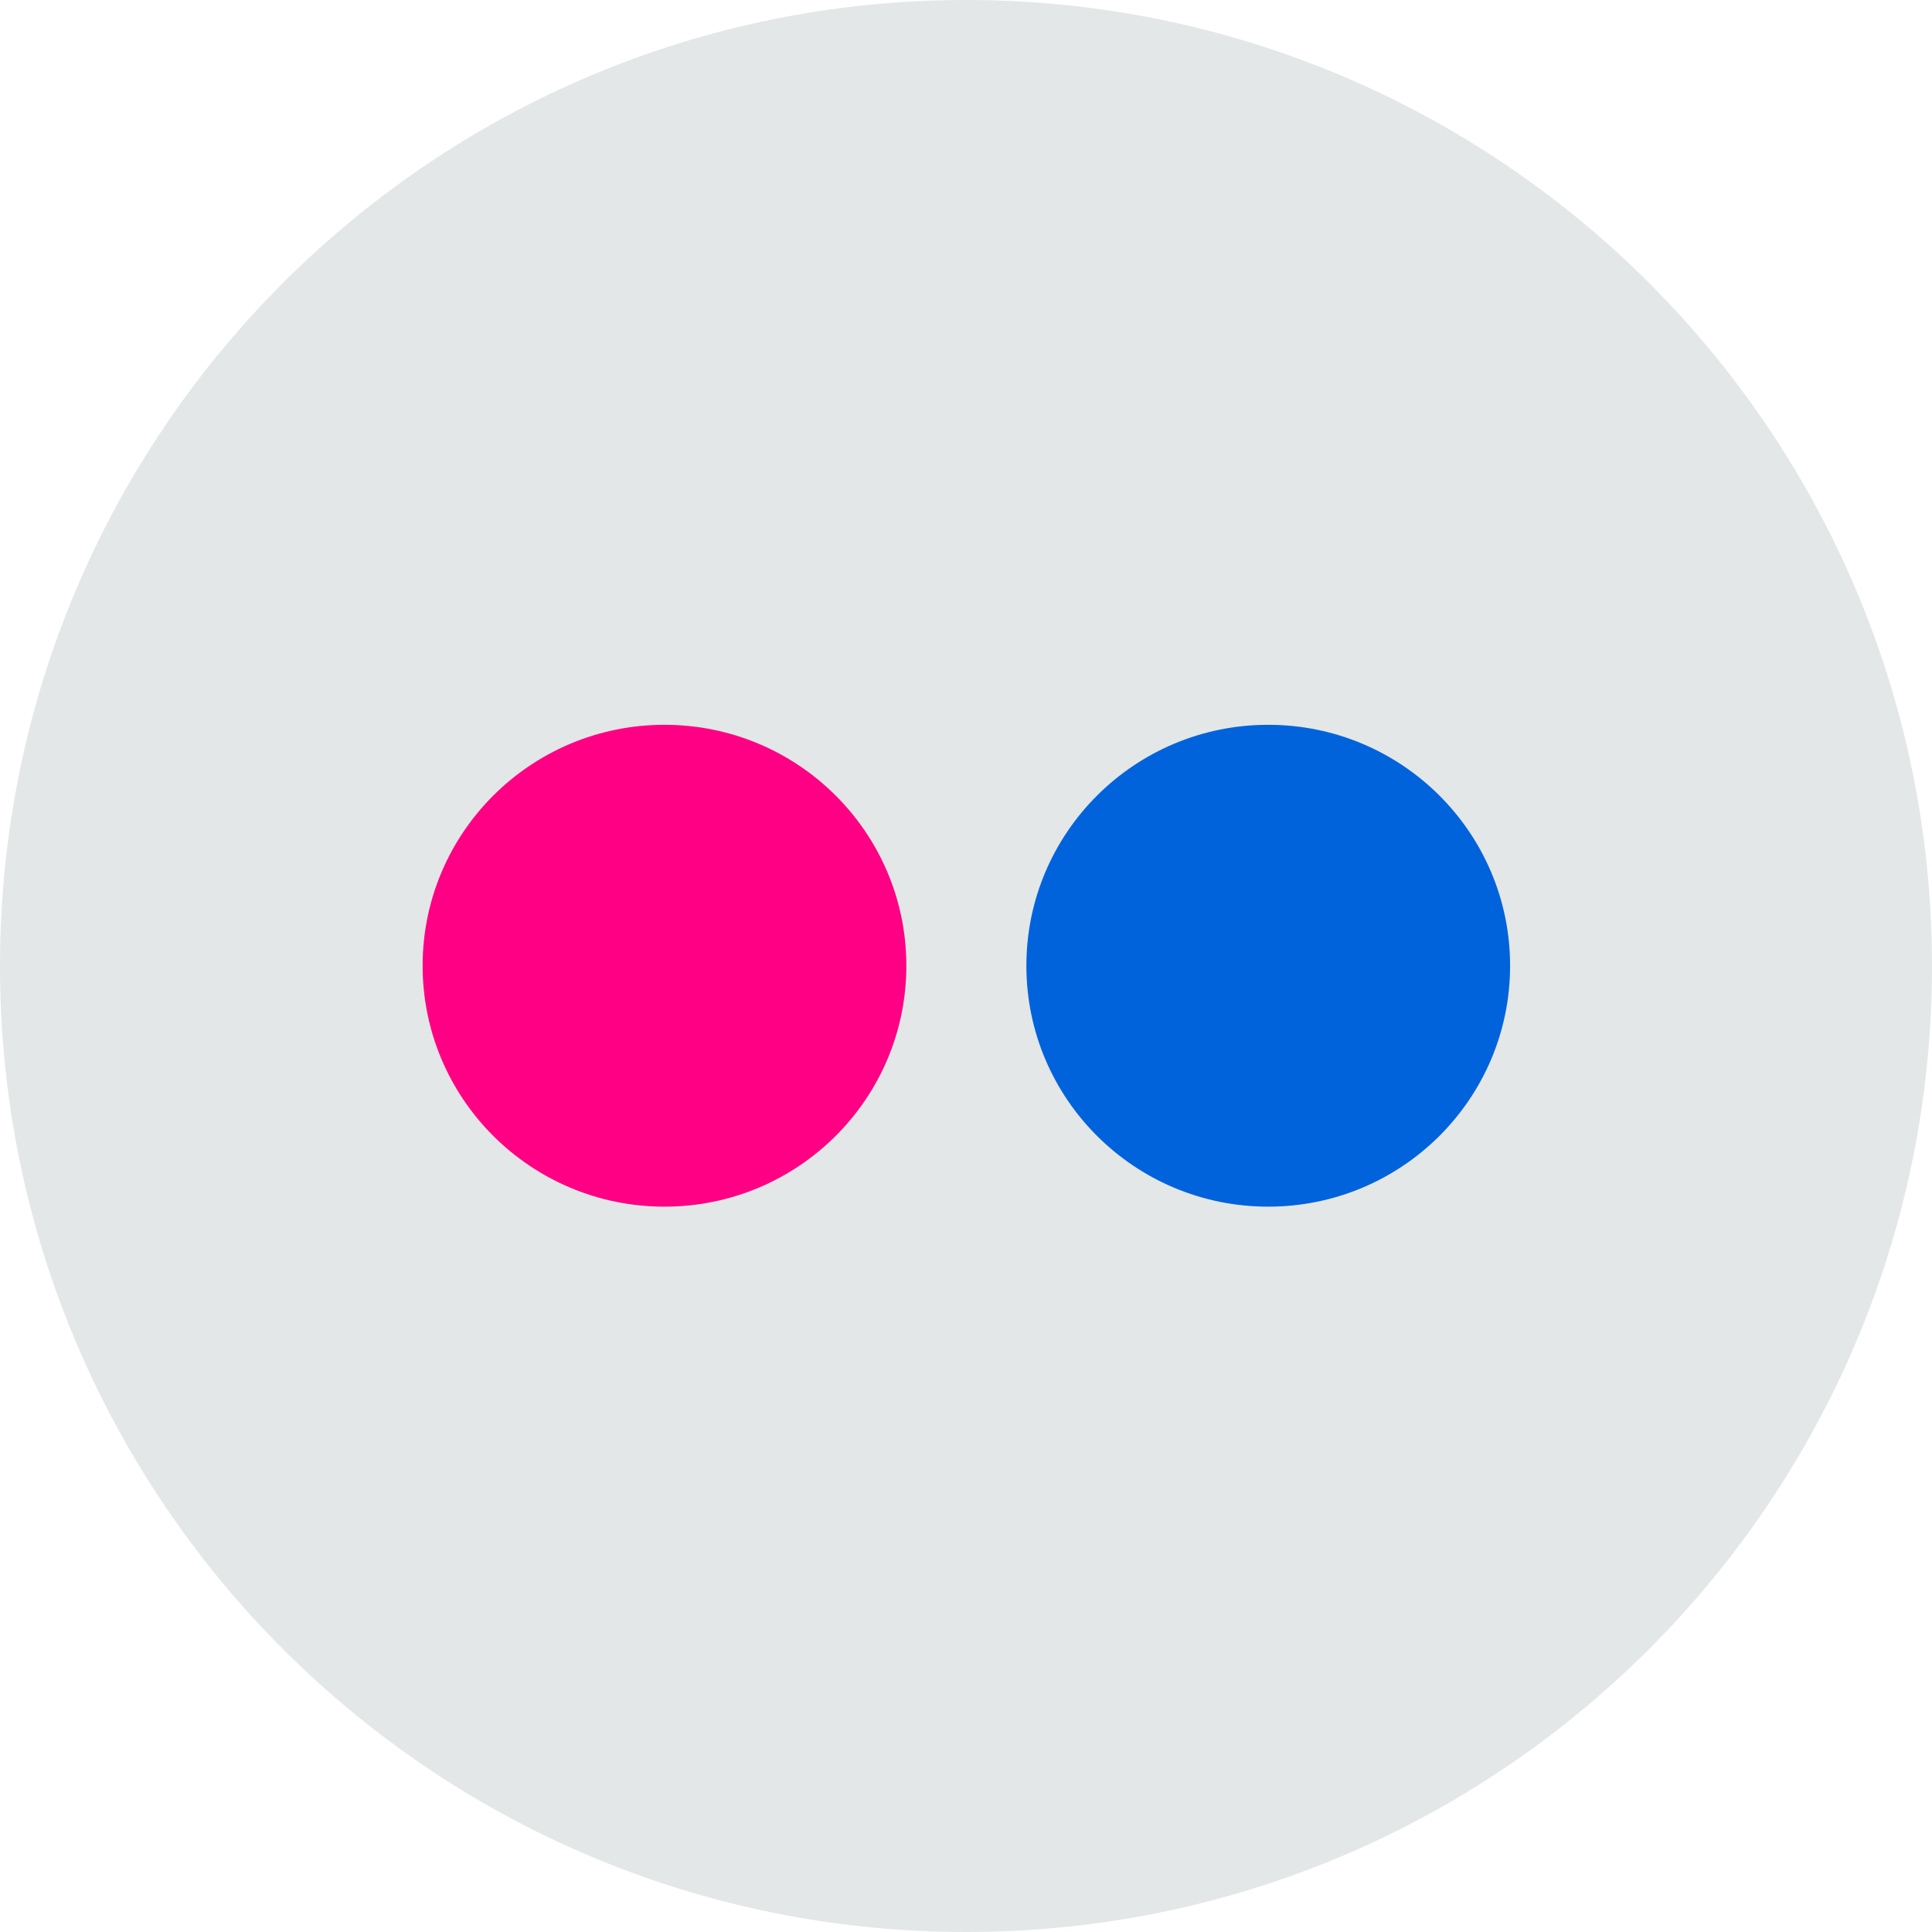 <?xml version="1.0" encoding="iso-8859-1"?>
<!-- Generator: Adobe Illustrator 19.0.0, SVG Export Plug-In . SVG Version: 6.00 Build 0)  -->
<svg version="1.1" id="Layer_1" xmlns="http://www.w3.org/2000/svg" xmlns:xlink="http://www.w3.org/1999/xlink" x="0px" y="0px"
	 viewBox="0 0 291.319 291.319" style="enable-background:new 0 0 291.319 291.319;" xml:space="preserve">
<g>
	<path style="fill:#E4E7E7;" d="M145.659,0c80.45,0,145.66,65.219,145.66,145.66c0,80.45-65.21,145.659-145.66,145.659
		S0,226.109,0,145.66C0,65.219,65.21,0,145.659,0z"/>
	<path style="fill:#FF0084;" d="M136.665,145.623c0,20.055-16.323,36.324-36.47,36.324s-36.47-16.268-36.47-36.324
		s16.323-36.333,36.47-36.333S136.665,125.568,136.665,145.623z"/>
	<path style="fill:#0063DC;" d="M227.702,145.623c0,20.055-16.323,36.324-36.47,36.324s-36.469-16.268-36.469-36.324
		s16.323-36.333,36.469-36.333S227.702,125.568,227.702,145.623z"/>
</g>
<g>
</g>
<g>
</g>
<g>
</g>
<g>
</g>
<g>
</g>
<g>
</g>
<g>
</g>
<g>
</g>
<g>
</g>
<g>
</g>
<g>
</g>
<g>
</g>
<g>
</g>
<g>
</g>
<g>
</g>
</svg>
